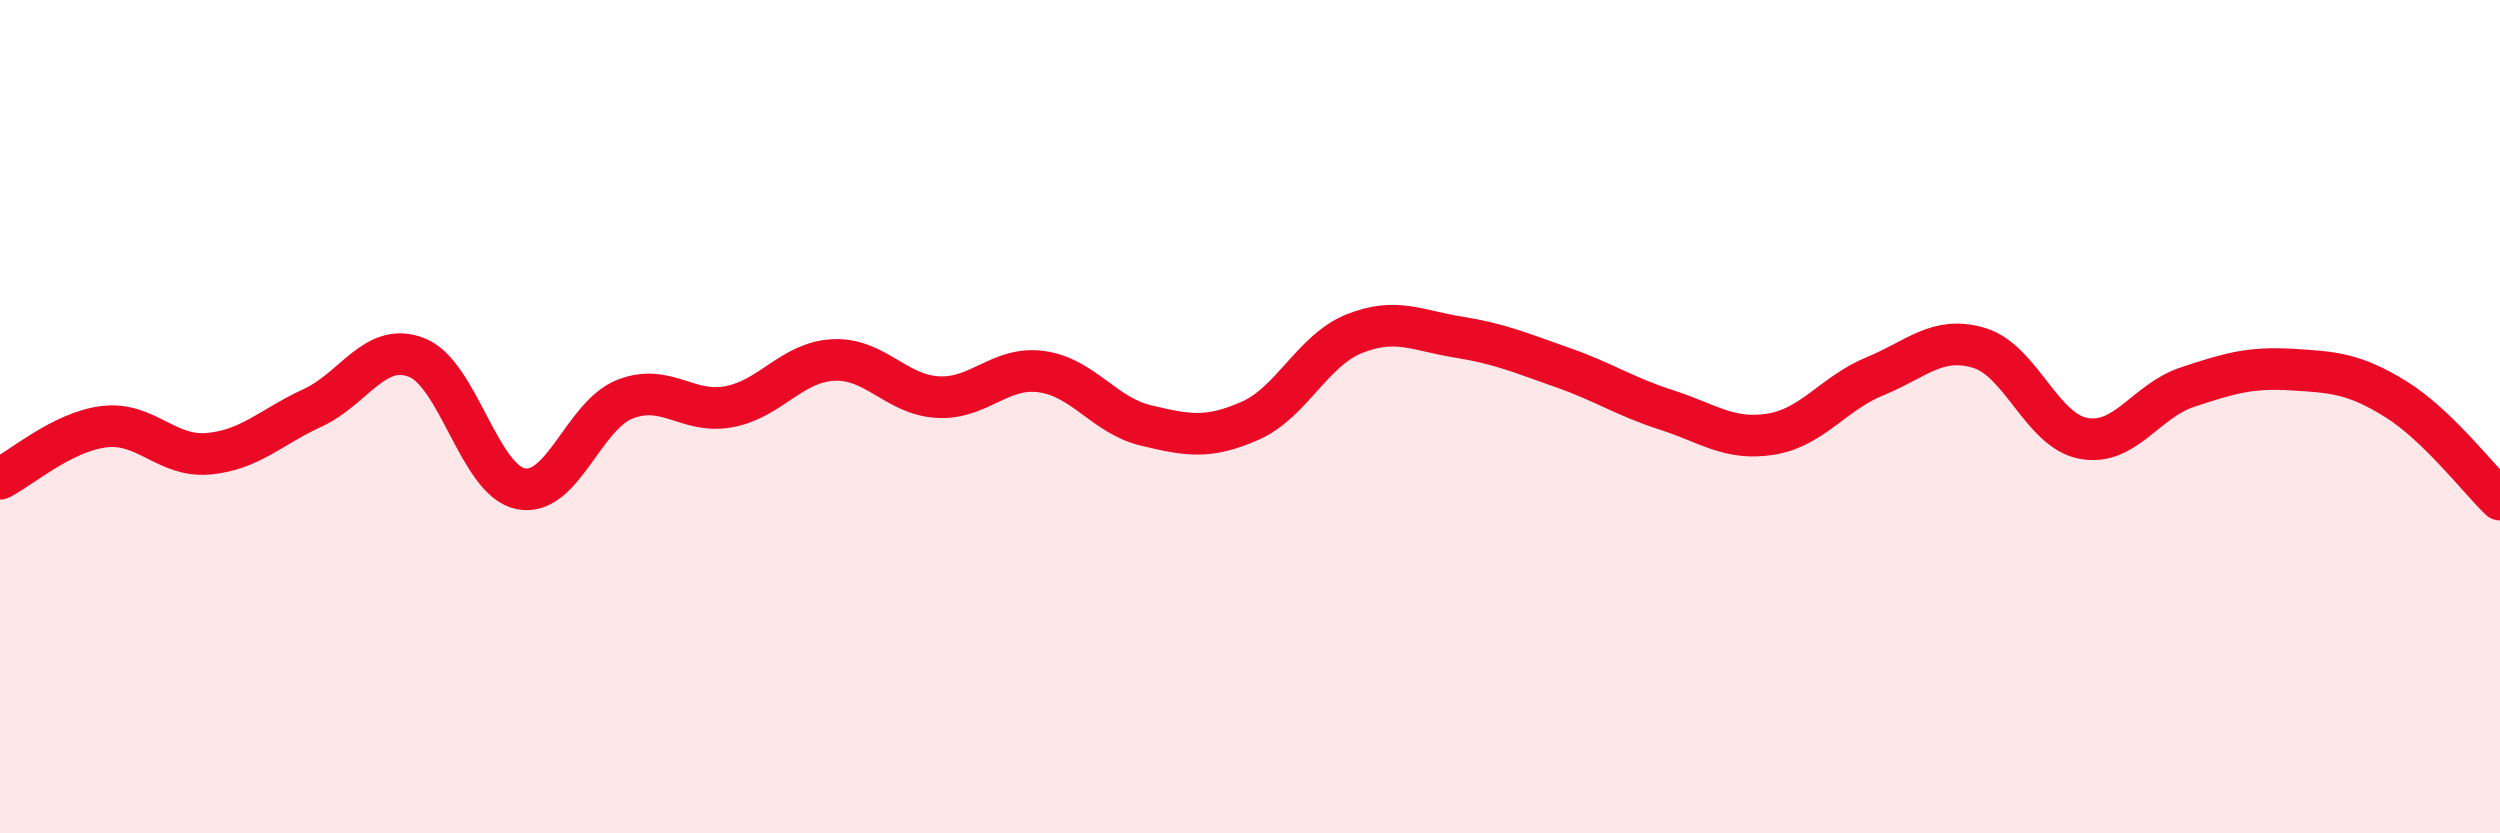 
    <svg width="60" height="20" viewBox="0 0 60 20" xmlns="http://www.w3.org/2000/svg">
      <path
        d="M 0,11.49 C 0.5,11.24 1.5,10.36 2.5,10.24 C 3.5,10.12 4,10.98 5,10.89 C 6,10.8 6.5,10.25 7.5,9.79 C 8.5,9.33 9,8.19 10,8.58 C 11,8.97 11.5,11.53 12.5,11.73 C 13.5,11.93 14,9.97 15,9.58 C 16,9.19 16.5,9.95 17.5,9.76 C 18.5,9.57 19,8.69 20,8.64 C 21,8.59 21.5,9.47 22.5,9.53 C 23.5,9.59 24,8.78 25,8.92 C 26,9.06 26.5,9.97 27.5,10.21 C 28.5,10.45 29,10.54 30,10.1 C 31,9.66 31.5,8.41 32.5,8.01 C 33.5,7.61 34,7.93 35,8.09 C 36,8.25 36.5,8.47 37.5,8.82 C 38.5,9.17 39,9.52 40,9.84 C 41,10.16 41.5,10.58 42.5,10.42 C 43.5,10.26 44,9.44 45,9.03 C 46,8.62 46.5,8.05 47.5,8.35 C 48.5,8.65 49,10.33 50,10.52 C 51,10.71 51.5,9.62 52.5,9.29 C 53.5,8.96 54,8.81 55,8.87 C 56,8.93 56.5,8.96 57.5,9.58 C 58.5,10.2 59.5,11.51 60,11.99L60 20L0 20Z"
        fill="#EB0A25"
        opacity="0.1"
        stroke-linecap="round"
        stroke-linejoin="round"
      />
      <path
        d="M 0,11.49 C 0.5,11.24 1.5,10.36 2.5,10.24 C 3.5,10.12 4,10.98 5,10.89 C 6,10.8 6.5,10.25 7.5,9.79 C 8.5,9.33 9,8.19 10,8.58 C 11,8.97 11.5,11.53 12.5,11.73 C 13.5,11.93 14,9.97 15,9.58 C 16,9.19 16.5,9.95 17.5,9.76 C 18.5,9.57 19,8.69 20,8.64 C 21,8.59 21.5,9.47 22.5,9.53 C 23.5,9.59 24,8.78 25,8.92 C 26,9.06 26.5,9.97 27.5,10.21 C 28.5,10.45 29,10.54 30,10.1 C 31,9.66 31.5,8.41 32.5,8.01 C 33.5,7.61 34,7.93 35,8.09 C 36,8.25 36.5,8.47 37.5,8.82 C 38.5,9.17 39,9.52 40,9.84 C 41,10.16 41.5,10.58 42.5,10.42 C 43.5,10.26 44,9.44 45,9.03 C 46,8.62 46.5,8.05 47.5,8.35 C 48.5,8.65 49,10.33 50,10.52 C 51,10.71 51.5,9.62 52.5,9.29 C 53.5,8.96 54,8.81 55,8.87 C 56,8.93 56.5,8.96 57.5,9.58 C 58.5,10.2 59.5,11.51 60,11.99"
        stroke="#EB0A25"
        stroke-width="1"
        fill="none"
        stroke-linecap="round"
        stroke-linejoin="round"
      />
    </svg>
  